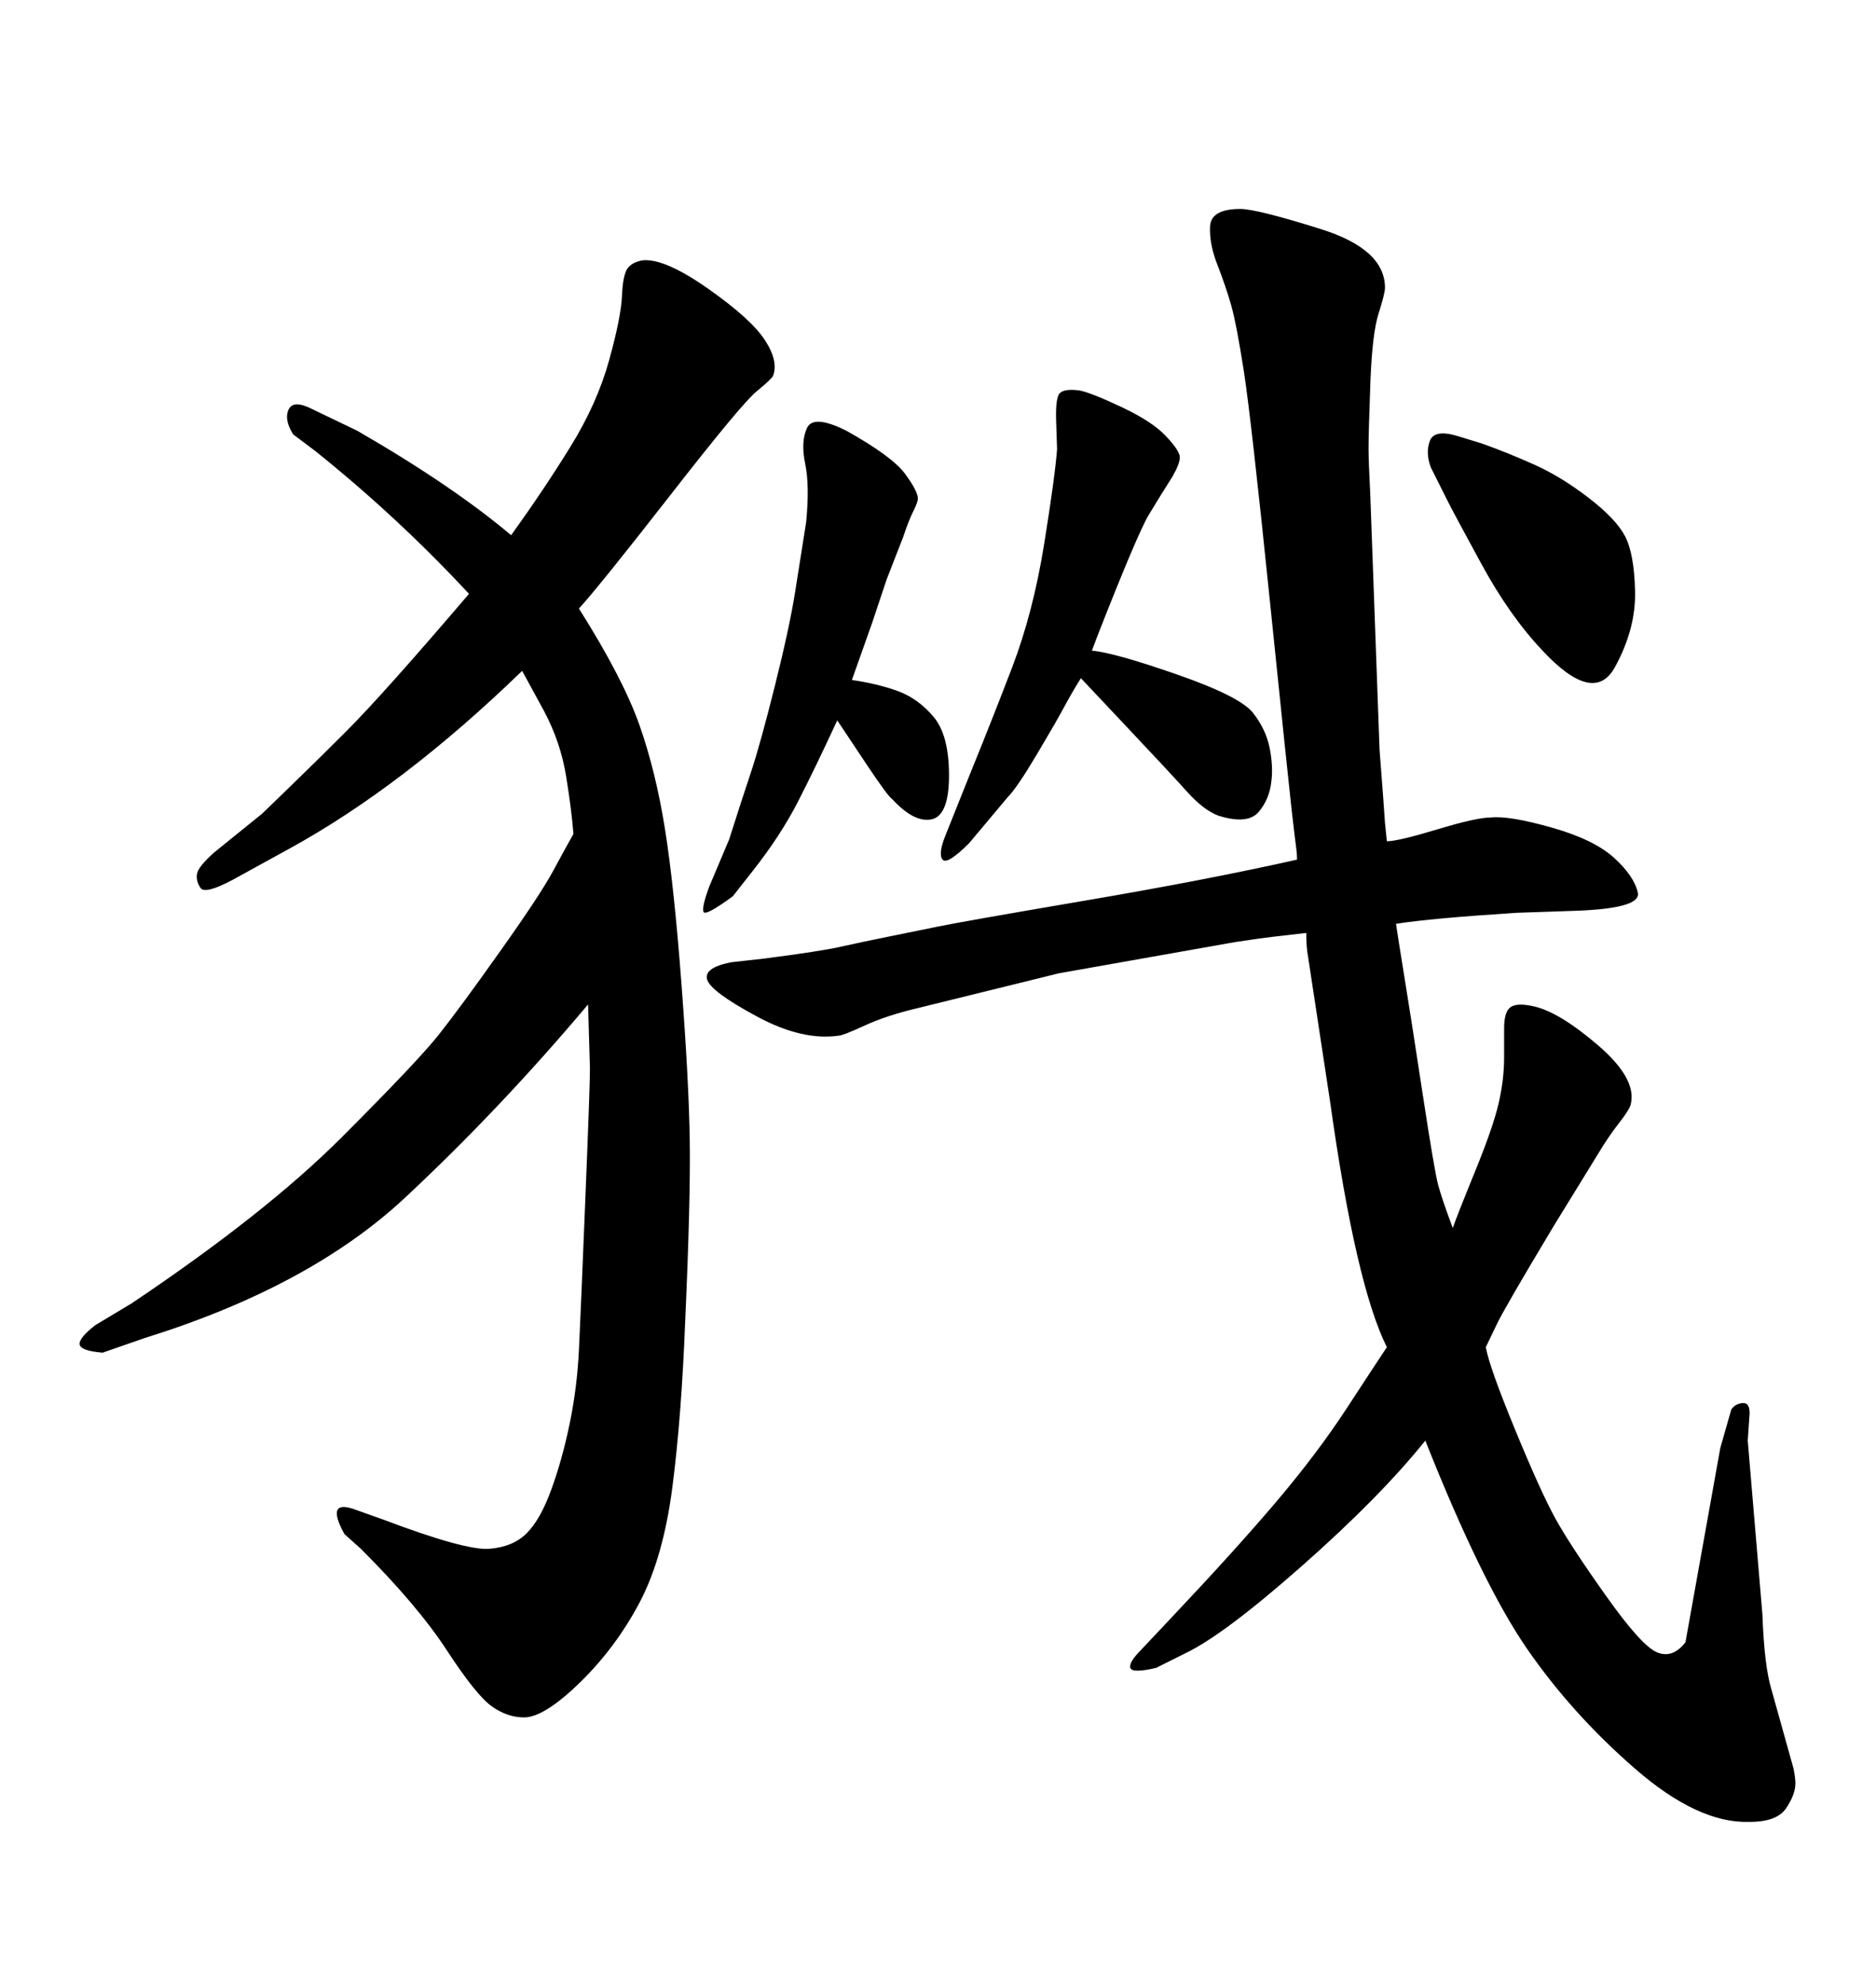 <svg xmlns="http://www.w3.org/2000/svg" xmlns:xlink="http://www.w3.org/1999/xlink" width="300" height="317.285"><path d="M208.89 149.12L208.89 149.12Q206.25 149.41 203.76 149.71Q201.27 150 197.46 150.59L197.46 150.59L169.34 155.57L146.78 161.13Q141.80 162.30 138.28 163.92Q134.77 165.53 134.18 165.53L134.18 165.53Q128.32 166.41 121.00 162.45Q113.67 158.50 113.09 156.59Q112.50 154.69 116.89 153.81L116.89 153.81L122.17 153.22Q131.25 152.05 134.47 151.32Q137.70 150.59 142.09 149.71Q146.48 148.83 150 148.10Q153.52 147.36 173.29 143.99Q193.07 140.63 207.42 137.40L207.42 137.40Q207.42 136.52 207.28 135.50Q207.13 134.47 206.54 129.35Q205.96 124.22 203.03 95.65Q200.10 67.09 198.93 59.47Q197.75 51.86 196.88 48.78Q196.00 45.70 194.68 42.33Q193.36 38.96 193.51 36.18Q193.65 33.40 198.34 33.40L198.34 33.40Q200.98 33.40 211.23 36.62Q221.48 39.84 221.48 46.00L221.48 46.00Q221.48 46.88 220.46 50.10Q219.43 53.32 219.14 61.23Q218.85 69.14 218.85 71.78L218.85 71.78Q218.85 73.54 219.14 79.39L219.14 79.39L220.61 119.82L221.19 127.44Q221.48 131.54 221.48 131.54L221.48 131.54L221.78 134.47Q223.54 134.47 229.83 132.57Q236.13 130.66 238.48 130.66L238.48 130.66Q241.41 130.37 248.14 132.28Q254.88 134.18 258.11 137.11Q261.33 140.04 261.91 142.68Q262.50 145.31 251.07 145.61L251.07 145.61L242.58 145.90Q228.81 146.78 223.24 147.66L223.24 147.66Q223.54 149.71 224.56 156.01Q225.59 162.30 227.49 174.76Q229.39 187.21 229.98 189.40Q230.57 191.60 232.32 196.29L232.32 196.29Q232.91 194.53 235.84 187.35Q238.77 180.18 239.65 176.37Q240.53 172.56 240.53 169.04L240.53 169.04L240.53 164.36Q240.53 161.72 241.55 160.99Q242.58 160.25 245.21 160.84L245.21 160.84Q249.32 161.72 255.62 167.14Q261.91 172.56 260.74 176.66L260.74 176.66Q260.45 177.54 258.84 179.59Q257.23 181.64 255.47 184.57L255.47 184.57L248.44 196.00Q240.53 209.18 239.36 211.67Q238.18 214.16 237.60 215.33L237.60 215.33Q238.18 218.55 242.29 228.52Q246.39 238.48 248.73 242.72Q251.07 246.97 256.79 255.03Q262.50 263.09 264.99 264.11Q267.48 265.14 269.53 262.50L269.53 262.50L275.10 231.45L276.86 225.29Q277.44 224.41 278.61 224.27Q279.79 224.12 279.79 225.88L279.79 225.88L279.49 230.27L281.84 258.11Q282.13 266.31 283.30 270.12L283.30 270.12L286.82 282.71Q287.11 284.18 287.11 285.06L287.11 285.06Q287.11 286.82 285.64 289.01Q284.18 291.21 279.79 291.21L279.79 291.21Q271.58 291.50 261.47 282.71Q251.37 273.93 244.19 263.53Q237.01 253.13 227.93 230.27L227.93 230.27Q220.61 239.36 208.15 250.34Q195.70 261.33 189.55 264.26L189.55 264.26L184.86 266.60Q181.05 267.48 180.76 266.60Q180.47 265.72 182.52 263.67L182.52 263.67L187.21 258.69Q197.46 247.85 204.05 240.09Q210.64 232.32 215.33 225.15Q220.02 217.97 221.78 215.33L221.78 215.33Q216.80 205.37 212.70 176.07L212.70 176.07L209.18 152.93Q208.89 151.46 208.89 149.12ZM175.49 101.66L174.61 104.00Q178.13 104.30 188.23 107.81Q198.34 111.33 200.39 113.96Q202.44 116.60 203.03 119.53Q203.61 122.46 203.32 124.80L203.32 124.80Q203.03 127.73 201.27 129.79Q199.51 131.84 194.82 130.37L194.82 130.37Q192.48 129.49 189.84 126.56Q187.21 123.63 180.03 116.02Q172.85 108.40 172.85 108.40L172.85 108.40Q171.39 110.74 170.21 112.94Q169.04 115.14 165.82 120.56Q162.60 125.98 161.13 127.44L161.13 127.44L154.98 134.77Q151.46 138.28 150.73 137.40Q150 136.52 151.17 133.59L151.17 133.59L155.27 123.34Q158.50 115.43 161.87 106.64Q165.23 97.85 166.99 86.87Q168.75 75.88 169.04 71.78L169.04 71.78Q169.04 71.48 168.90 67.53Q168.75 63.57 169.48 62.84Q170.21 62.11 172.56 62.40L172.56 62.40Q174.32 62.70 179.30 65.04Q184.28 67.38 186.47 69.73Q188.67 72.07 188.67 73.10Q188.67 74.12 187.50 76.17L187.50 76.17Q185.45 79.39 183.69 82.32Q181.93 85.25 175.49 101.66L175.49 101.66ZM94.04 160.55L94.04 160.55Q79.98 177.25 64.75 191.46Q49.51 205.66 23.14 213.87L23.14 213.87L16.41 216.21Q12.89 215.92 12.74 214.89Q12.60 213.87 15.23 211.82L15.23 211.82L21.09 208.30Q42.48 193.95 54.64 181.79Q66.80 169.63 70.17 165.38Q73.54 161.13 79.98 152.05Q86.43 142.97 88.48 139.16L88.48 139.16L90.23 135.94L91.70 133.30Q91.41 129.49 90.53 124.07Q89.65 118.65 87.01 113.67L87.01 113.67L83.50 107.23Q64.45 125.68 46.29 135.64L46.29 135.64L37.21 140.63Q32.81 142.97 32.08 141.94Q31.35 140.92 31.49 139.75Q31.64 138.57 34.28 136.23L34.28 136.23L41.89 130.08Q49.51 122.75 55.37 116.89Q61.23 111.04 75 94.92L75 94.92Q63.57 82.62 50.39 72.07L50.39 72.07L46.88 69.43Q45.41 67.09 46.14 65.48Q46.88 63.87 49.80 65.33L49.80 65.33L57.13 68.85Q72.36 77.64 81.74 85.55L81.74 85.55Q87.01 78.22 91.26 71.34Q95.51 64.45 97.41 57.57Q99.32 50.68 99.46 47.31Q99.61 43.95 100.34 42.92Q101.07 41.89 102.83 41.60L102.83 41.60Q106.35 41.31 113.23 46.14Q120.12 50.98 122.31 54.35Q124.51 57.71 123.63 60.06L123.63 60.06Q123.34 60.64 121.00 62.55Q118.65 64.45 107.23 79.10Q95.80 93.75 92.58 97.27L92.58 97.27Q99.61 108.40 102.25 115.87Q104.88 123.34 106.35 132.57Q107.81 141.80 108.98 157.32Q110.16 172.85 110.30 182.23Q110.45 191.60 109.57 211.23L109.57 211.23Q108.98 226.46 107.52 237.74Q106.05 249.02 102.25 256.20Q98.44 263.38 92.72 268.95Q87.01 274.51 83.79 274.51L83.79 274.51Q81.15 274.51 78.66 272.75Q76.17 271.00 71.48 263.82Q66.80 256.64 57.71 247.56L57.71 247.56L55.08 245.21Q51.86 239.36 57.13 241.41L57.13 241.41L61.23 242.87Q74.41 247.85 78.22 247.56Q82.03 247.27 84.23 245.07Q86.43 242.87 88.18 238.04Q89.94 233.20 91.11 227.49Q92.29 221.78 92.58 215.77Q92.87 209.77 93.60 191.75Q94.34 173.73 94.34 170.80L94.34 170.80L94.04 160.55ZM233.20 69.73L237.01 70.90Q241.11 72.36 245.36 74.27Q249.61 76.17 254.00 79.54Q258.40 82.91 259.86 85.69Q261.33 88.48 261.47 94.48Q261.62 100.49 258.25 106.64Q254.88 112.79 246.68 104.00L246.68 104.00Q241.41 98.44 236.87 90.09Q232.32 81.74 231.45 79.98L231.45 79.98L228.81 74.71Q227.93 72.36 228.66 70.46Q229.39 68.55 233.20 69.73L233.20 69.73ZM136.23 108.69L136.23 108.69Q140.33 109.28 143.55 110.45Q146.78 111.62 149.27 114.55Q151.76 117.48 151.76 123.93Q151.76 130.37 148.97 130.96Q146.19 131.54 142.68 127.73L142.68 127.73Q142.09 127.44 138.57 122.17L138.57 122.17L133.89 115.14Q130.37 122.75 127.59 128.17Q124.80 133.59 120.41 139.16L120.41 139.16L117.19 143.26Q112.79 146.48 112.50 145.75Q112.21 145.02 113.38 141.80L113.38 141.80L116.60 134.18Q118.65 127.73 120.12 123.34Q121.58 118.95 123.93 109.57Q126.27 100.20 127.15 94.63Q128.03 89.06 128.91 83.50L128.91 83.50Q129.49 77.64 128.76 74.12Q128.03 70.61 129.05 68.41Q130.08 66.21 135.35 68.85L135.35 68.85Q142.68 72.95 144.73 75.73Q146.78 78.52 146.78 79.69L146.78 79.69Q146.78 80.27 146.04 81.74Q145.31 83.20 144.43 85.84L144.43 85.84L141.80 92.58L139.45 99.61L136.23 108.69Z"/></svg>